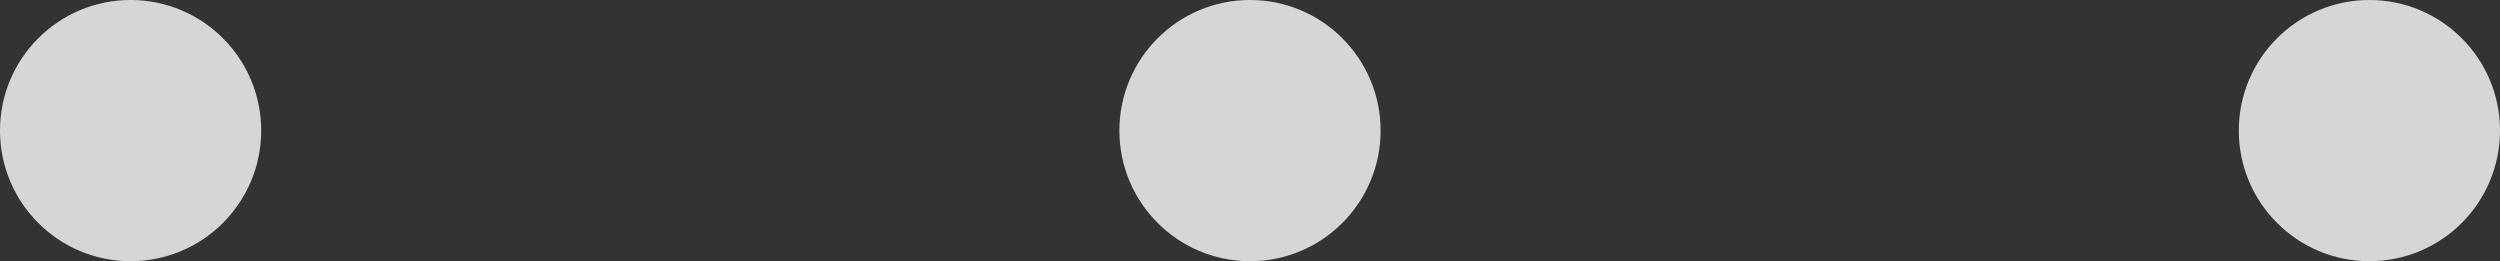 <?xml version="1.0" encoding="UTF-8"?> <svg xmlns="http://www.w3.org/2000/svg" width="134" height="14" viewBox="0 0 134 14" fill="none"><rect x="0" y="0" width="134" height="14" fill="#333333" stroke="none"/> <circle cx="7" cy="7" r="7" fill="white" fill-opacity="0.8"></circle> <circle cx="67" cy="7" r="7" fill="white" fill-opacity="0.8"></circle> <circle cx="127" cy="7" r="7" fill="white" fill-opacity="0.8"></circle> </svg> 